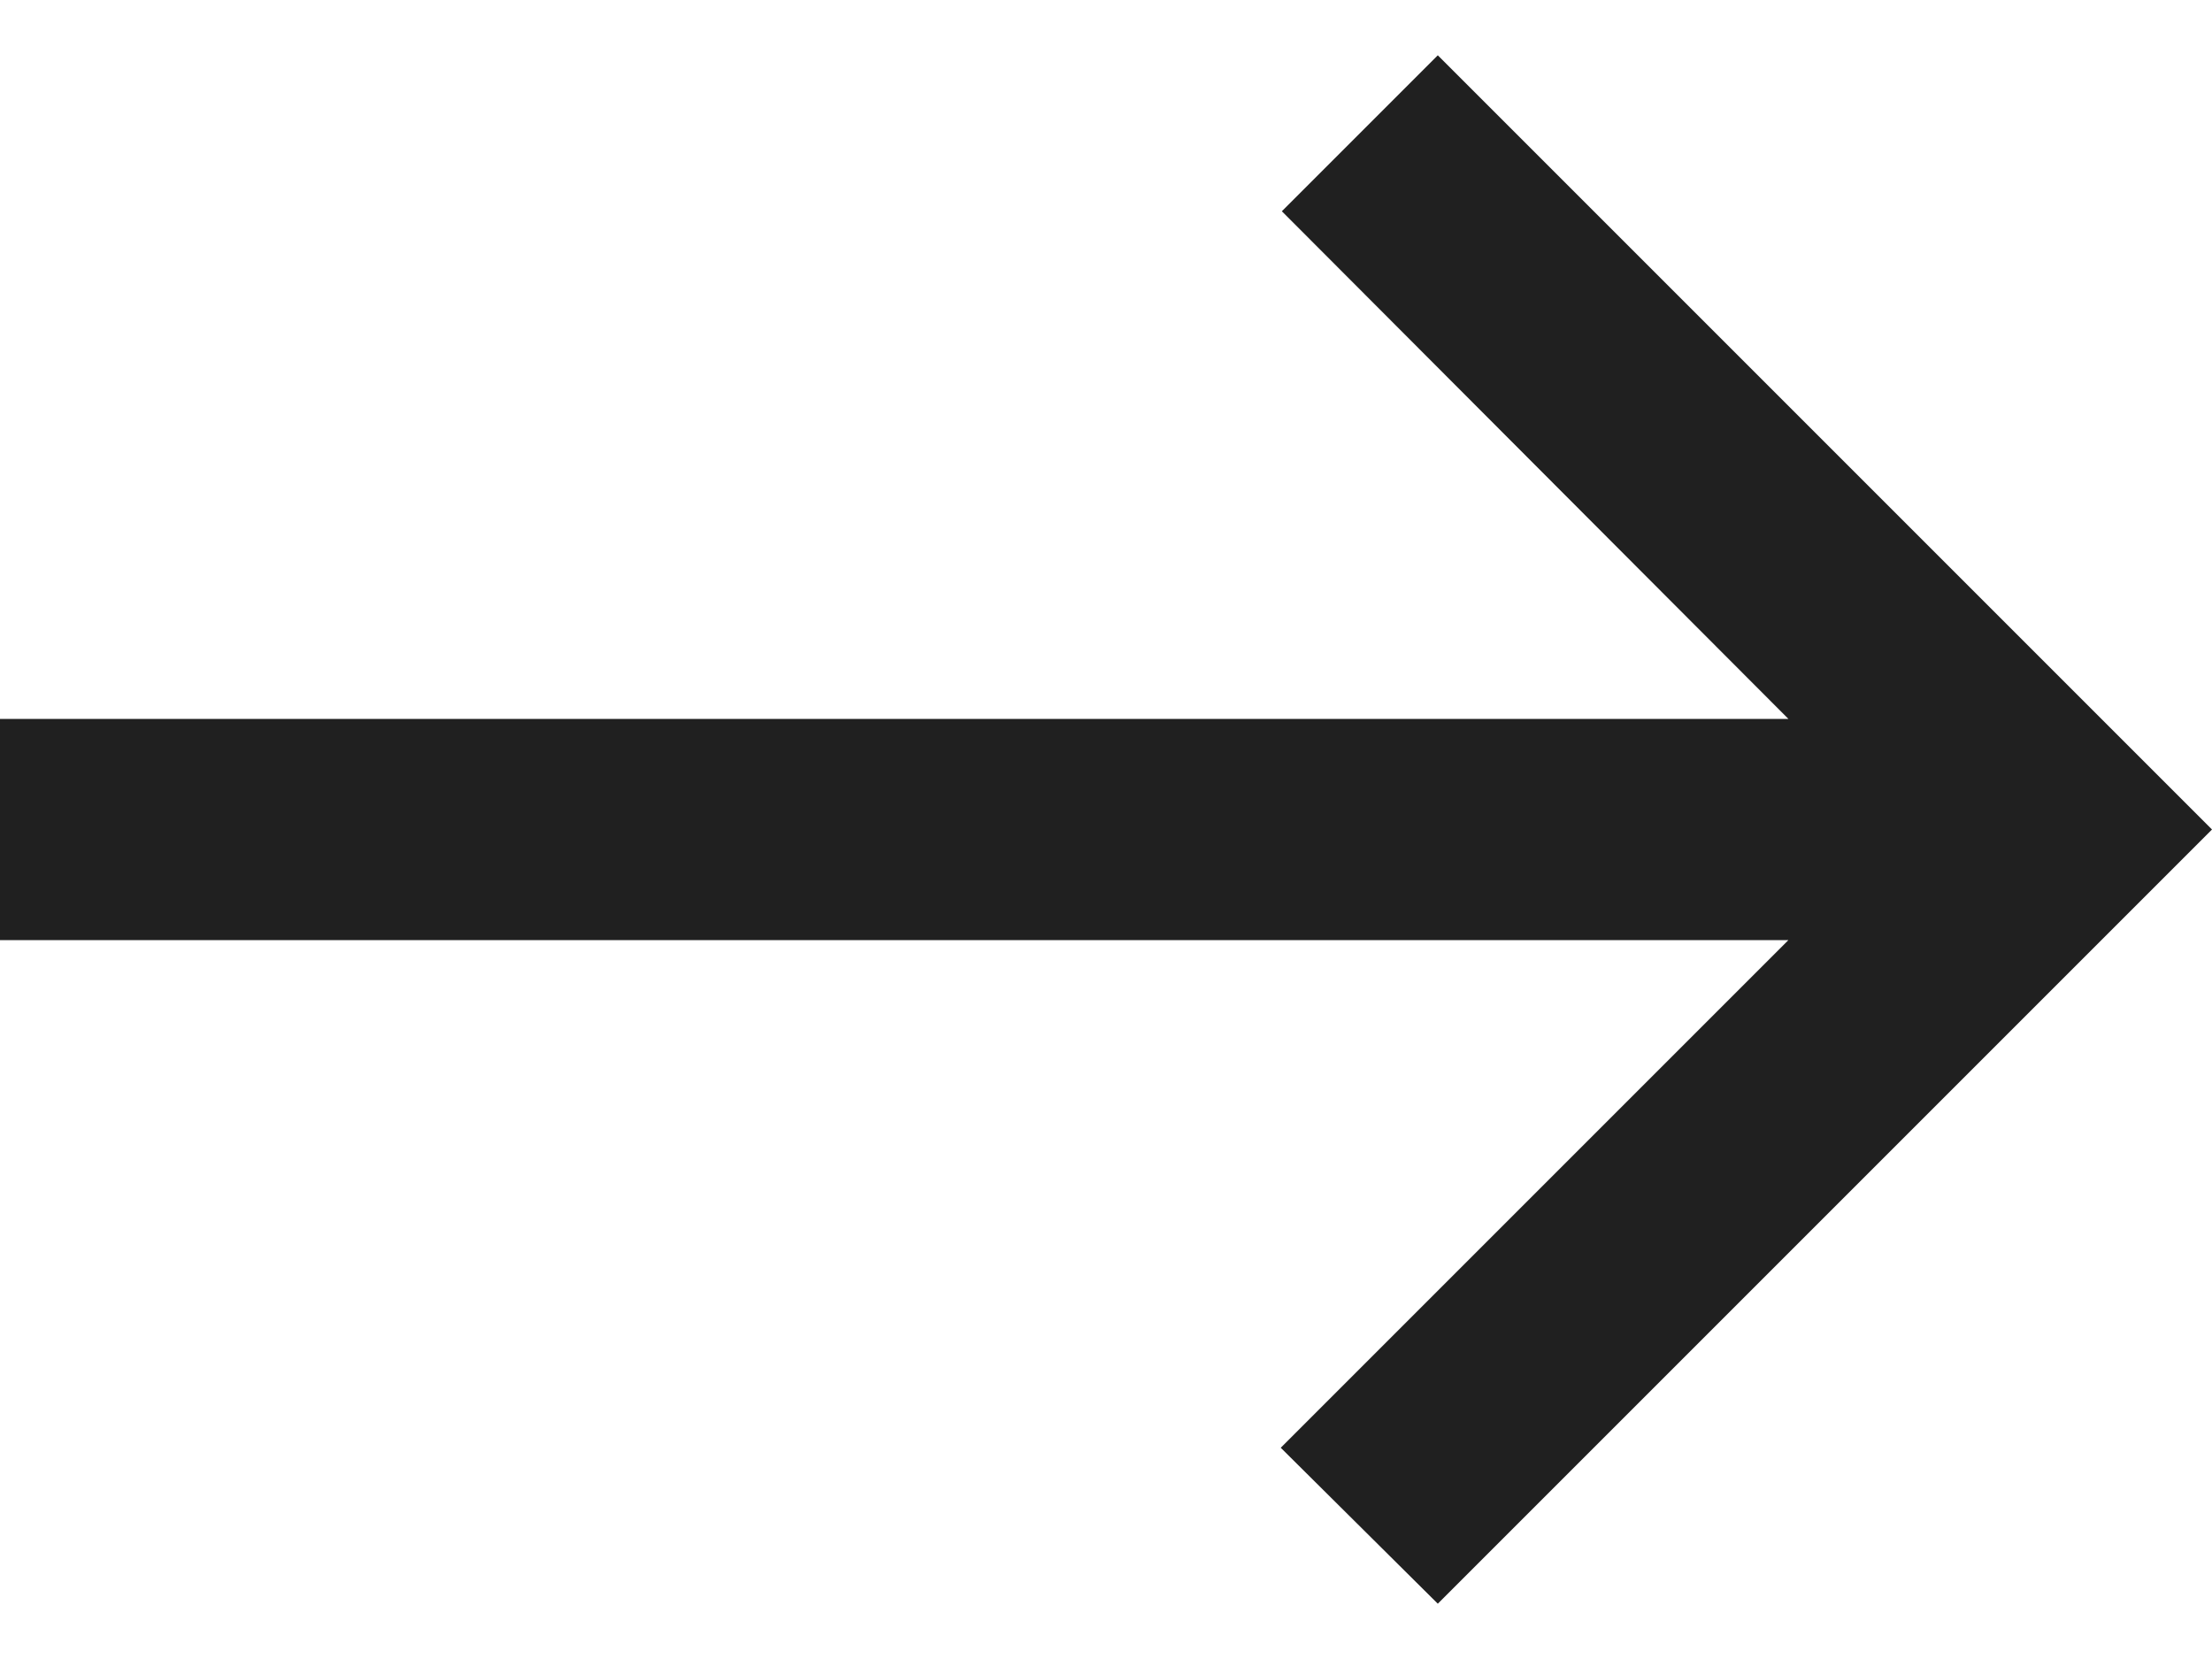 <svg width="20" height="15" viewBox="0 0 20 15" fill="none" xmlns="http://www.w3.org/2000/svg">
<path d="M13 0.5L11.59 1.91L16.17 6.5H0V8.5H16.17L11.58 13.09L13 14.5L20 7.5L13 0.5Z" fill="#202020"/>
</svg>
